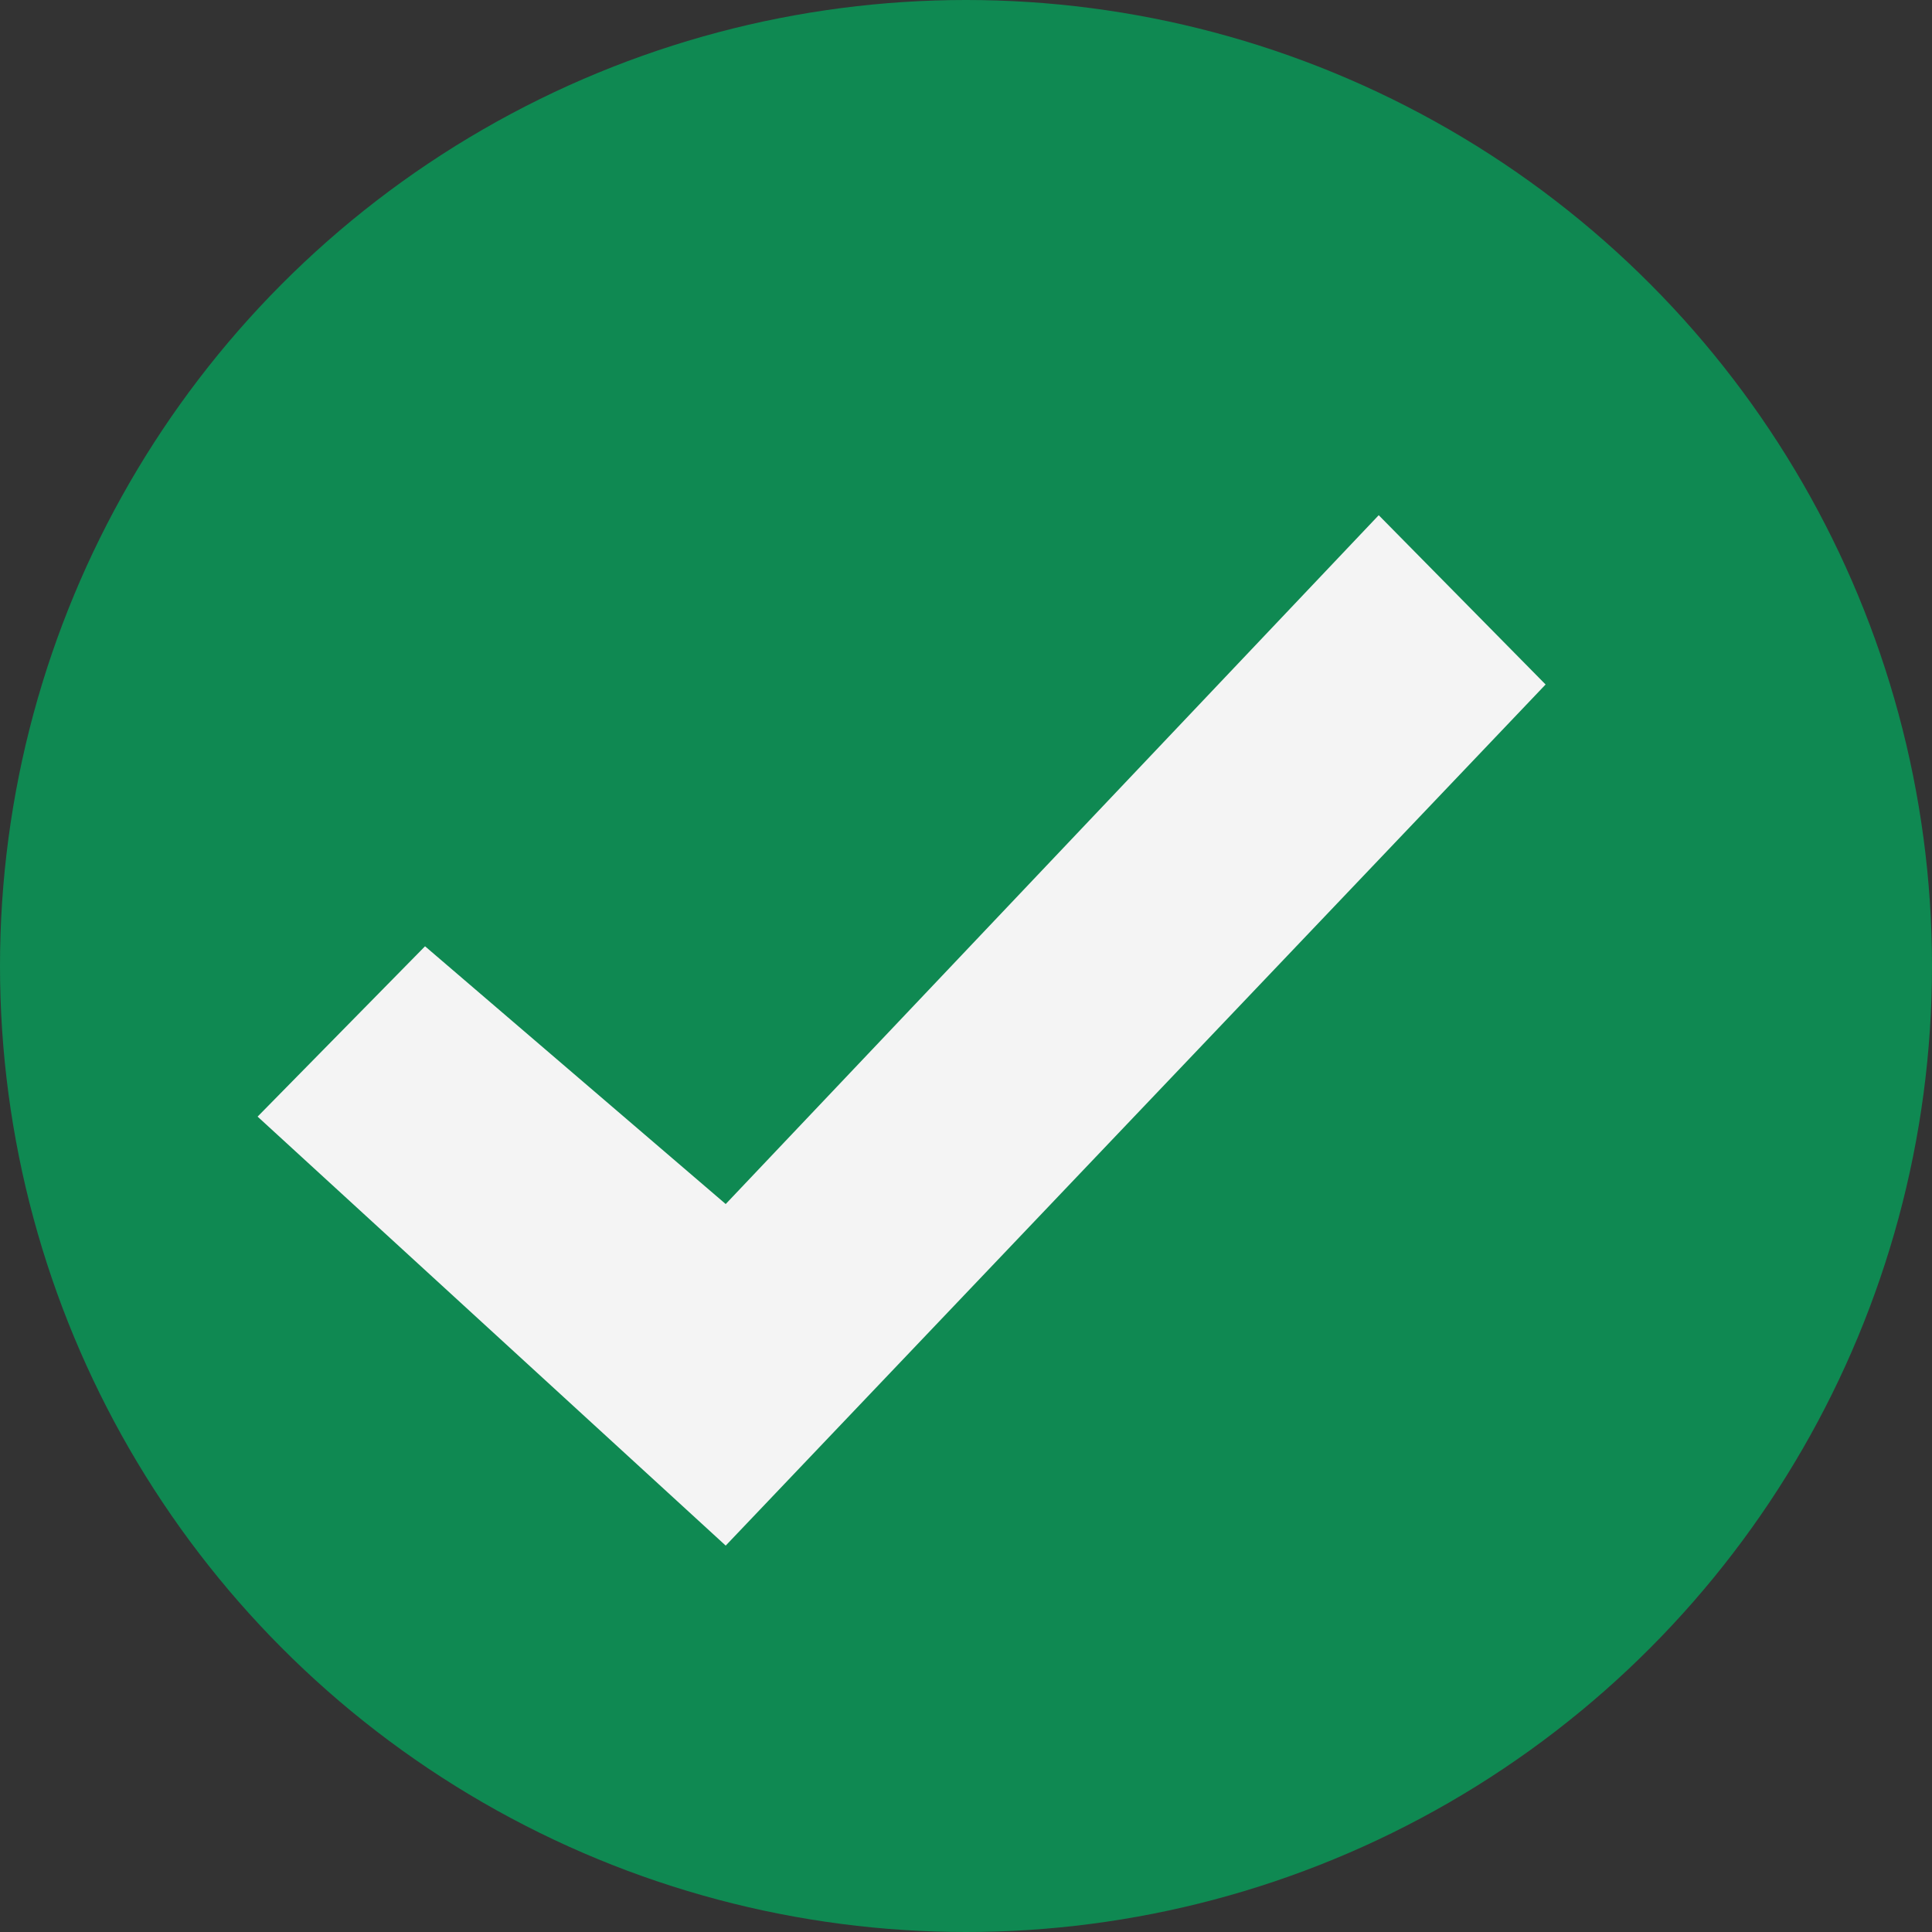 <svg width="24" height="24" viewBox="0 0 24 24" fill="none" xmlns="http://www.w3.org/2000/svg">
<rect x="0" y="0" width="24" height="24" fill="#333333" stroke="none"/>
<circle cx="12" cy="12" r="12" fill="#0F8952"/>
<path fill-rule="evenodd" clip-rule="evenodd" d="M5.28 11.755L9.015 14.957L17.127 6.4L19.2 8.503L9.015 19.2L3.2 13.871L5.28 11.755Z" fill="#F4F4F4"/>
</svg>
